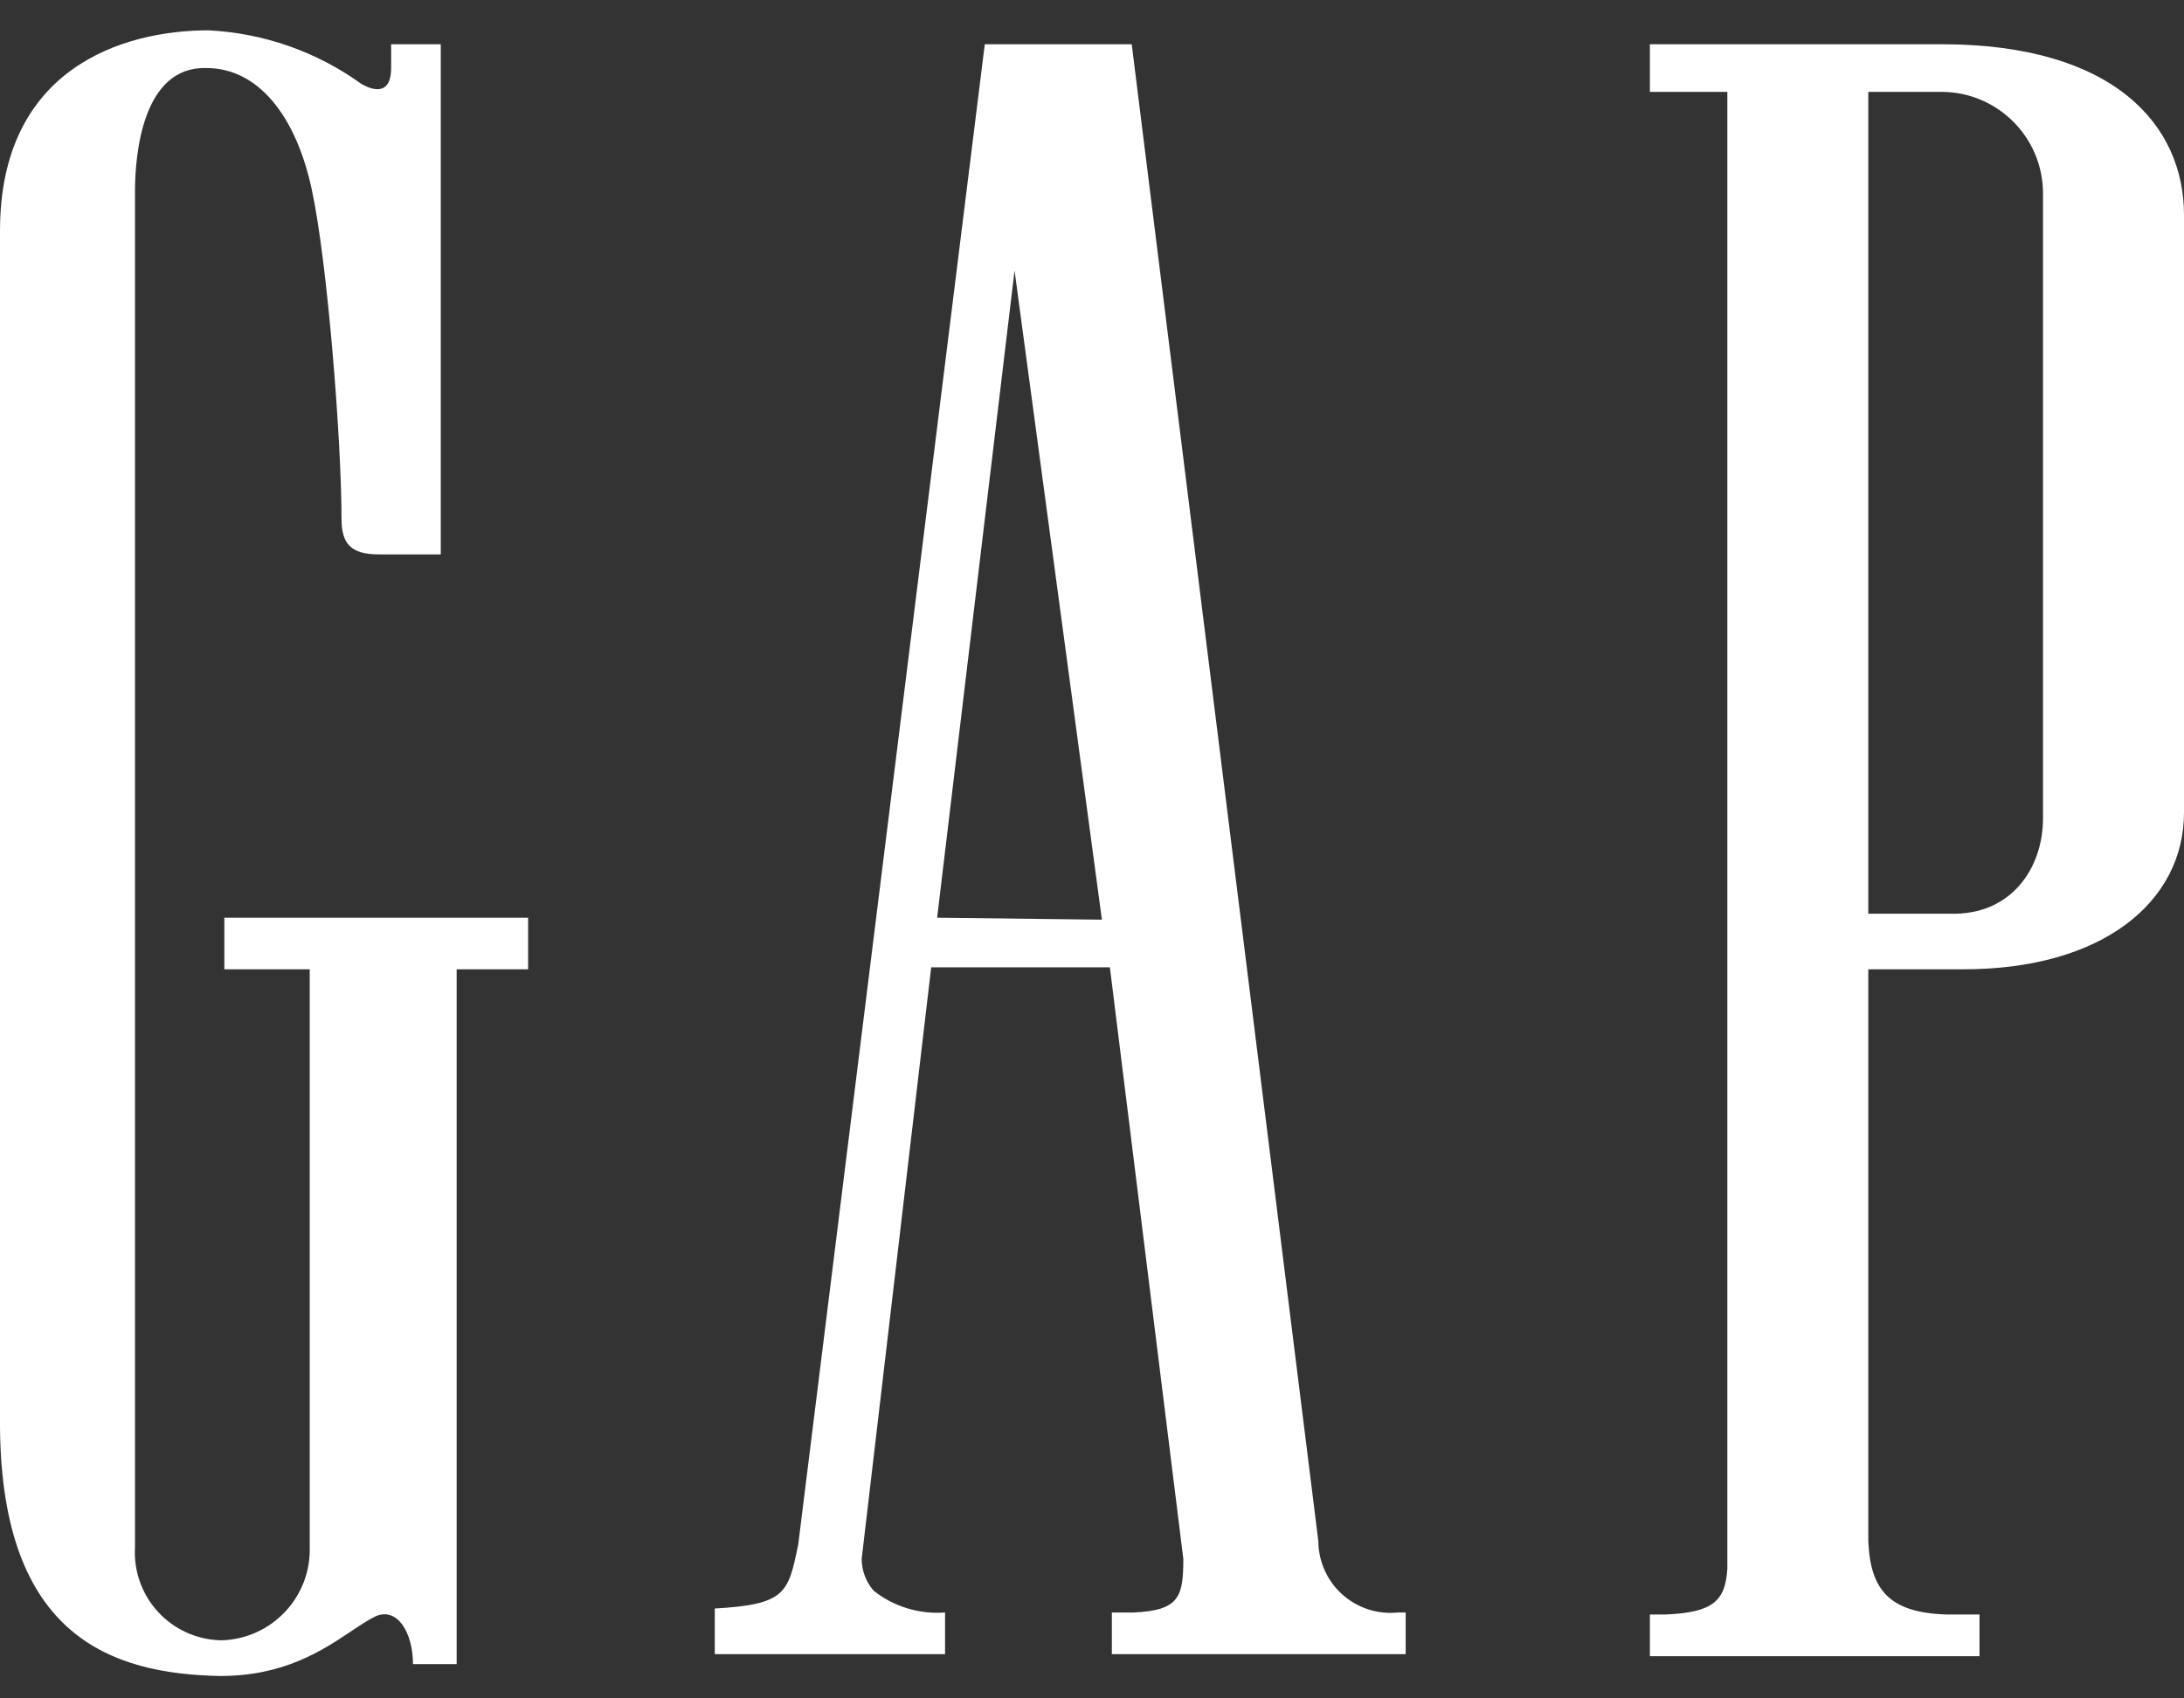 <svg width="54" height="42" viewBox="0 0 54 42" fill="none" xmlns="http://www.w3.org/2000/svg">
<rect x="0" y="0" width="54" height="42" fill="#333333" stroke="none"/>
<path fill-rule="evenodd" clip-rule="evenodd" d="M7.658 23.97H5.547V22.694H13.058V23.97H11.291V41.152H10.211C10.211 40.366 9.818 39.728 9.278 39.974C9.093 40.066 8.896 40.197 8.678 40.343C7.969 40.816 7.024 41.446 5.449 41.446C2.749 41.397 0.049 40.465 0 35.31V5.708C0 1.683 3.044 0.75 5.155 0.75C6.516 0.817 7.829 1.277 8.935 2.075C9.278 2.272 9.671 2.321 9.671 1.683V1.094H10.898V13.71H9.376C8.689 13.71 8.444 13.464 8.444 12.826C8.444 10.912 8.1 6.494 7.707 4.677C7.315 2.861 6.382 1.683 5.105 1.683C3.535 1.634 3.338 3.794 3.338 4.726V38.255C3.302 38.844 3.506 39.422 3.904 39.857C4.302 40.292 4.86 40.547 5.449 40.563H5.498C6.73 40.517 7.694 39.487 7.658 38.255V23.97ZM48.011 1.094H40.794V2.272H42.709V38.795C42.66 39.581 42.365 39.876 41.187 39.925H40.794V40.956H48.944V39.925H48.109C46.734 39.876 46.244 39.336 46.194 38.108V23.97H48.551C51.987 23.97 54 22.301 54 20.092V5.315C54 3.106 52.282 1.094 48.011 1.094ZM50.514 12.384V20.239C50.514 21.466 49.729 22.645 48.207 22.595H46.194V2.272H48.011C49.391 2.277 50.509 3.395 50.514 4.775V12.384ZM23.171 22.694L25.085 6.69L27.245 22.743L23.171 22.694ZM27.982 1.094L32.596 38.108C32.598 38.611 32.812 39.091 33.186 39.427C33.56 39.764 34.059 39.927 34.56 39.876H34.756V40.906H27.491V39.876H28.031C29.16 39.826 29.258 39.483 29.258 38.55L27.442 23.921H23.024L21.305 38.55C21.306 38.839 21.411 39.117 21.6 39.336C22.1 39.732 22.731 39.924 23.367 39.876V40.906H17.673V39.777C19.428 39.68 19.488 39.389 19.729 38.231L19.735 38.206L24.349 1.094H27.982Z" fill="white"/>
</svg>
